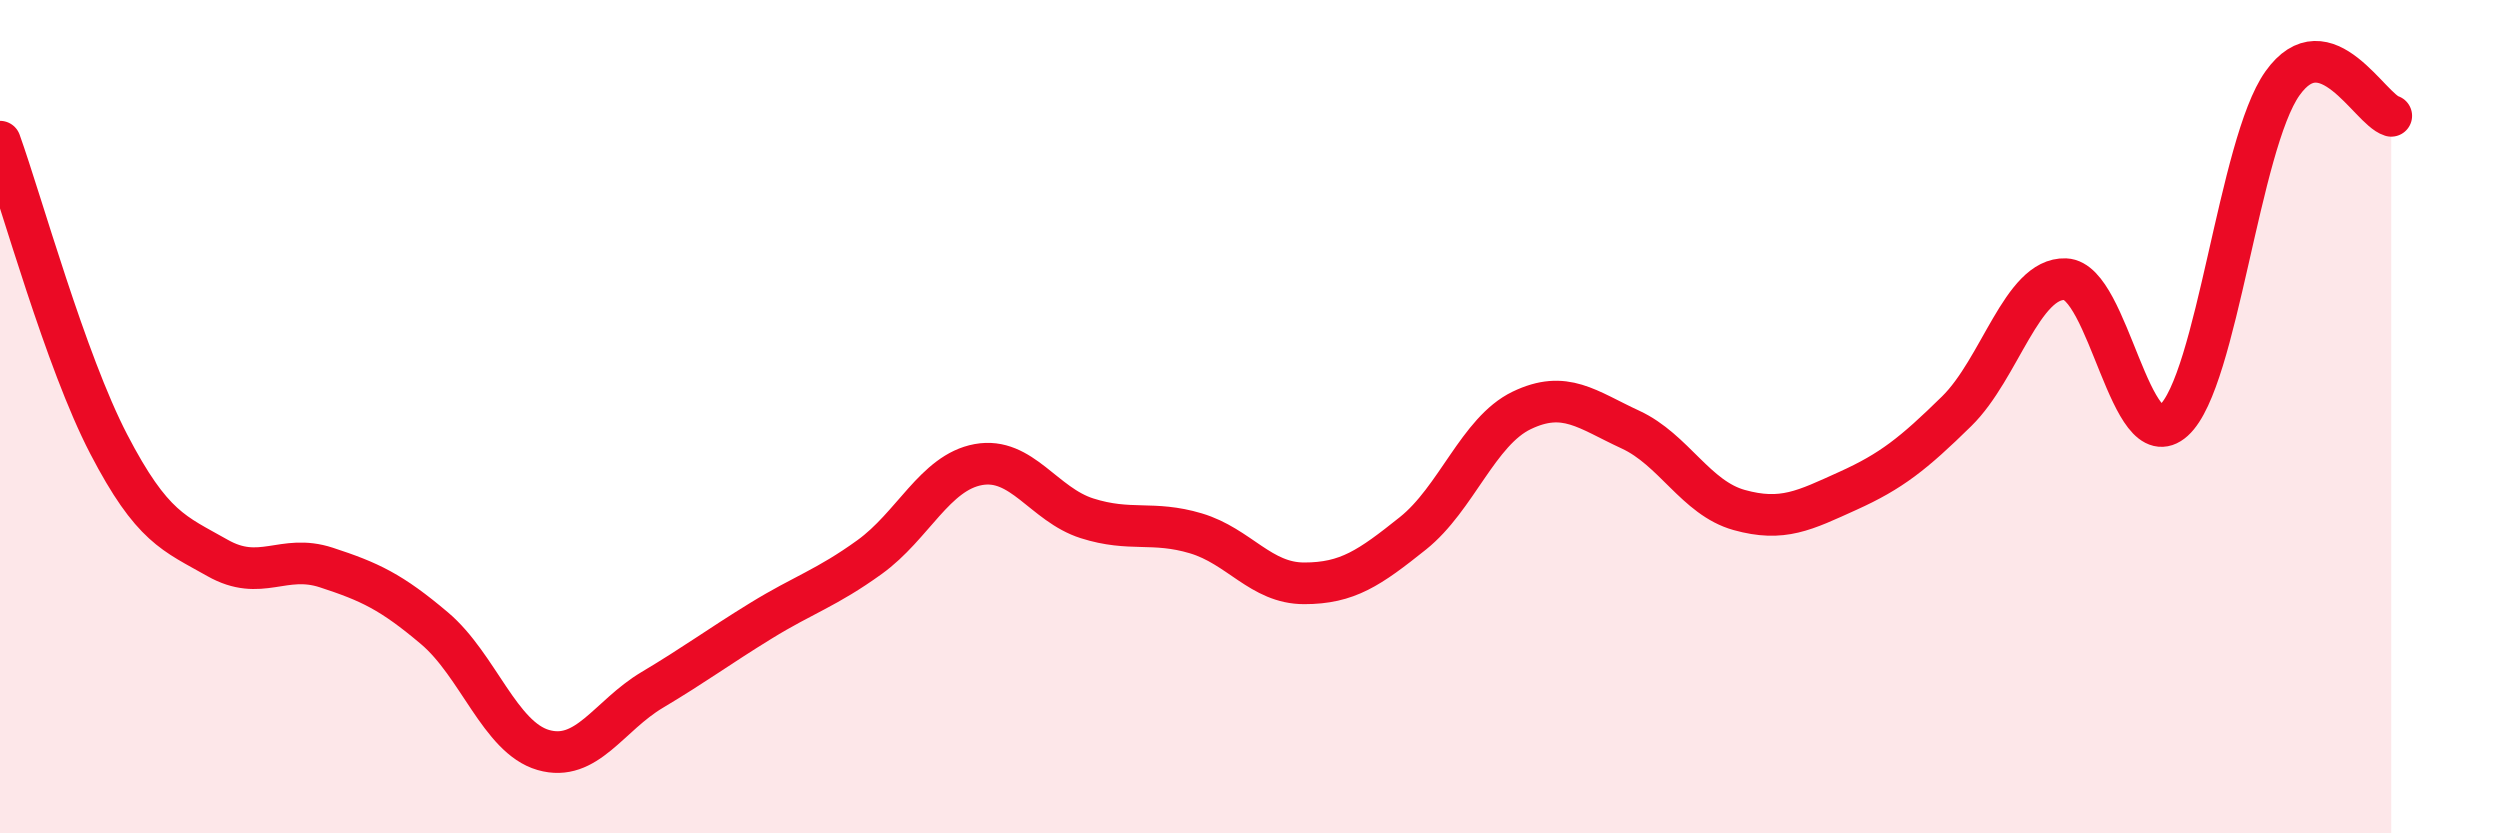 
    <svg width="60" height="20" viewBox="0 0 60 20" xmlns="http://www.w3.org/2000/svg">
      <path
        d="M 0,3.4 C 0.52,4.85 1.57,8.66 2.61,10.66 C 3.65,12.66 4.18,12.8 5.22,13.39 C 6.26,13.98 6.79,13.28 7.83,13.62 C 8.87,13.96 9.39,14.2 10.43,15.08 C 11.47,15.96 12,17.7 13.04,18 C 14.08,18.3 14.61,17.18 15.65,16.56 C 16.69,15.94 17.22,15.54 18.26,14.9 C 19.3,14.26 19.83,14.12 20.87,13.37 C 21.91,12.62 22.44,11.34 23.48,11.15 C 24.52,10.96 25.05,12.11 26.09,12.44 C 27.13,12.77 27.66,12.49 28.7,12.8 C 29.74,13.11 30.26,14 31.3,14 C 32.34,14 32.87,13.63 33.91,12.8 C 34.95,11.97 35.48,10.35 36.52,9.85 C 37.56,9.35 38.09,9.83 39.13,10.31 C 40.17,10.79 40.7,11.95 41.74,12.24 C 42.78,12.53 43.31,12.25 44.35,11.78 C 45.39,11.31 45.92,10.89 46.96,9.87 C 48,8.85 48.53,6.66 49.57,6.7 C 50.61,6.74 51.13,11.03 52.17,10.09 C 53.21,9.15 53.74,3.46 54.78,2 C 55.82,0.54 56.87,2.62 57.39,2.78L57.39 20L0 20Z"
        fill="#EB0A25"
        opacity="0.1"
        stroke-linecap="round"
        stroke-linejoin="round"
      />
      <path
        d="M 0,3.4 C 0.52,4.85 1.57,8.66 2.61,10.66 C 3.65,12.66 4.18,12.8 5.22,13.39 C 6.26,13.98 6.79,13.28 7.83,13.62 C 8.87,13.96 9.39,14.2 10.43,15.08 C 11.47,15.96 12,17.7 13.04,18 C 14.08,18.3 14.61,17.18 15.65,16.56 C 16.69,15.94 17.22,15.54 18.26,14.9 C 19.3,14.26 19.83,14.12 20.87,13.37 C 21.91,12.62 22.44,11.34 23.48,11.15 C 24.52,10.96 25.05,12.11 26.09,12.44 C 27.13,12.77 27.66,12.49 28.7,12.8 C 29.74,13.11 30.26,14 31.3,14 C 32.34,14 32.87,13.63 33.91,12.8 C 34.95,11.97 35.48,10.35 36.52,9.85 C 37.56,9.35 38.09,9.83 39.13,10.31 C 40.17,10.79 40.7,11.95 41.74,12.24 C 42.78,12.53 43.31,12.25 44.35,11.78 C 45.39,11.31 45.92,10.89 46.96,9.87 C 48,8.85 48.53,6.66 49.57,6.7 C 50.61,6.74 51.13,11.03 52.17,10.09 C 53.21,9.15 53.74,3.46 54.78,2 C 55.82,0.54 56.87,2.62 57.39,2.78"
        stroke="#EB0A25"
        stroke-width="1"
        fill="none"
        stroke-linecap="round"
        stroke-linejoin="round"
      />
    </svg>
  